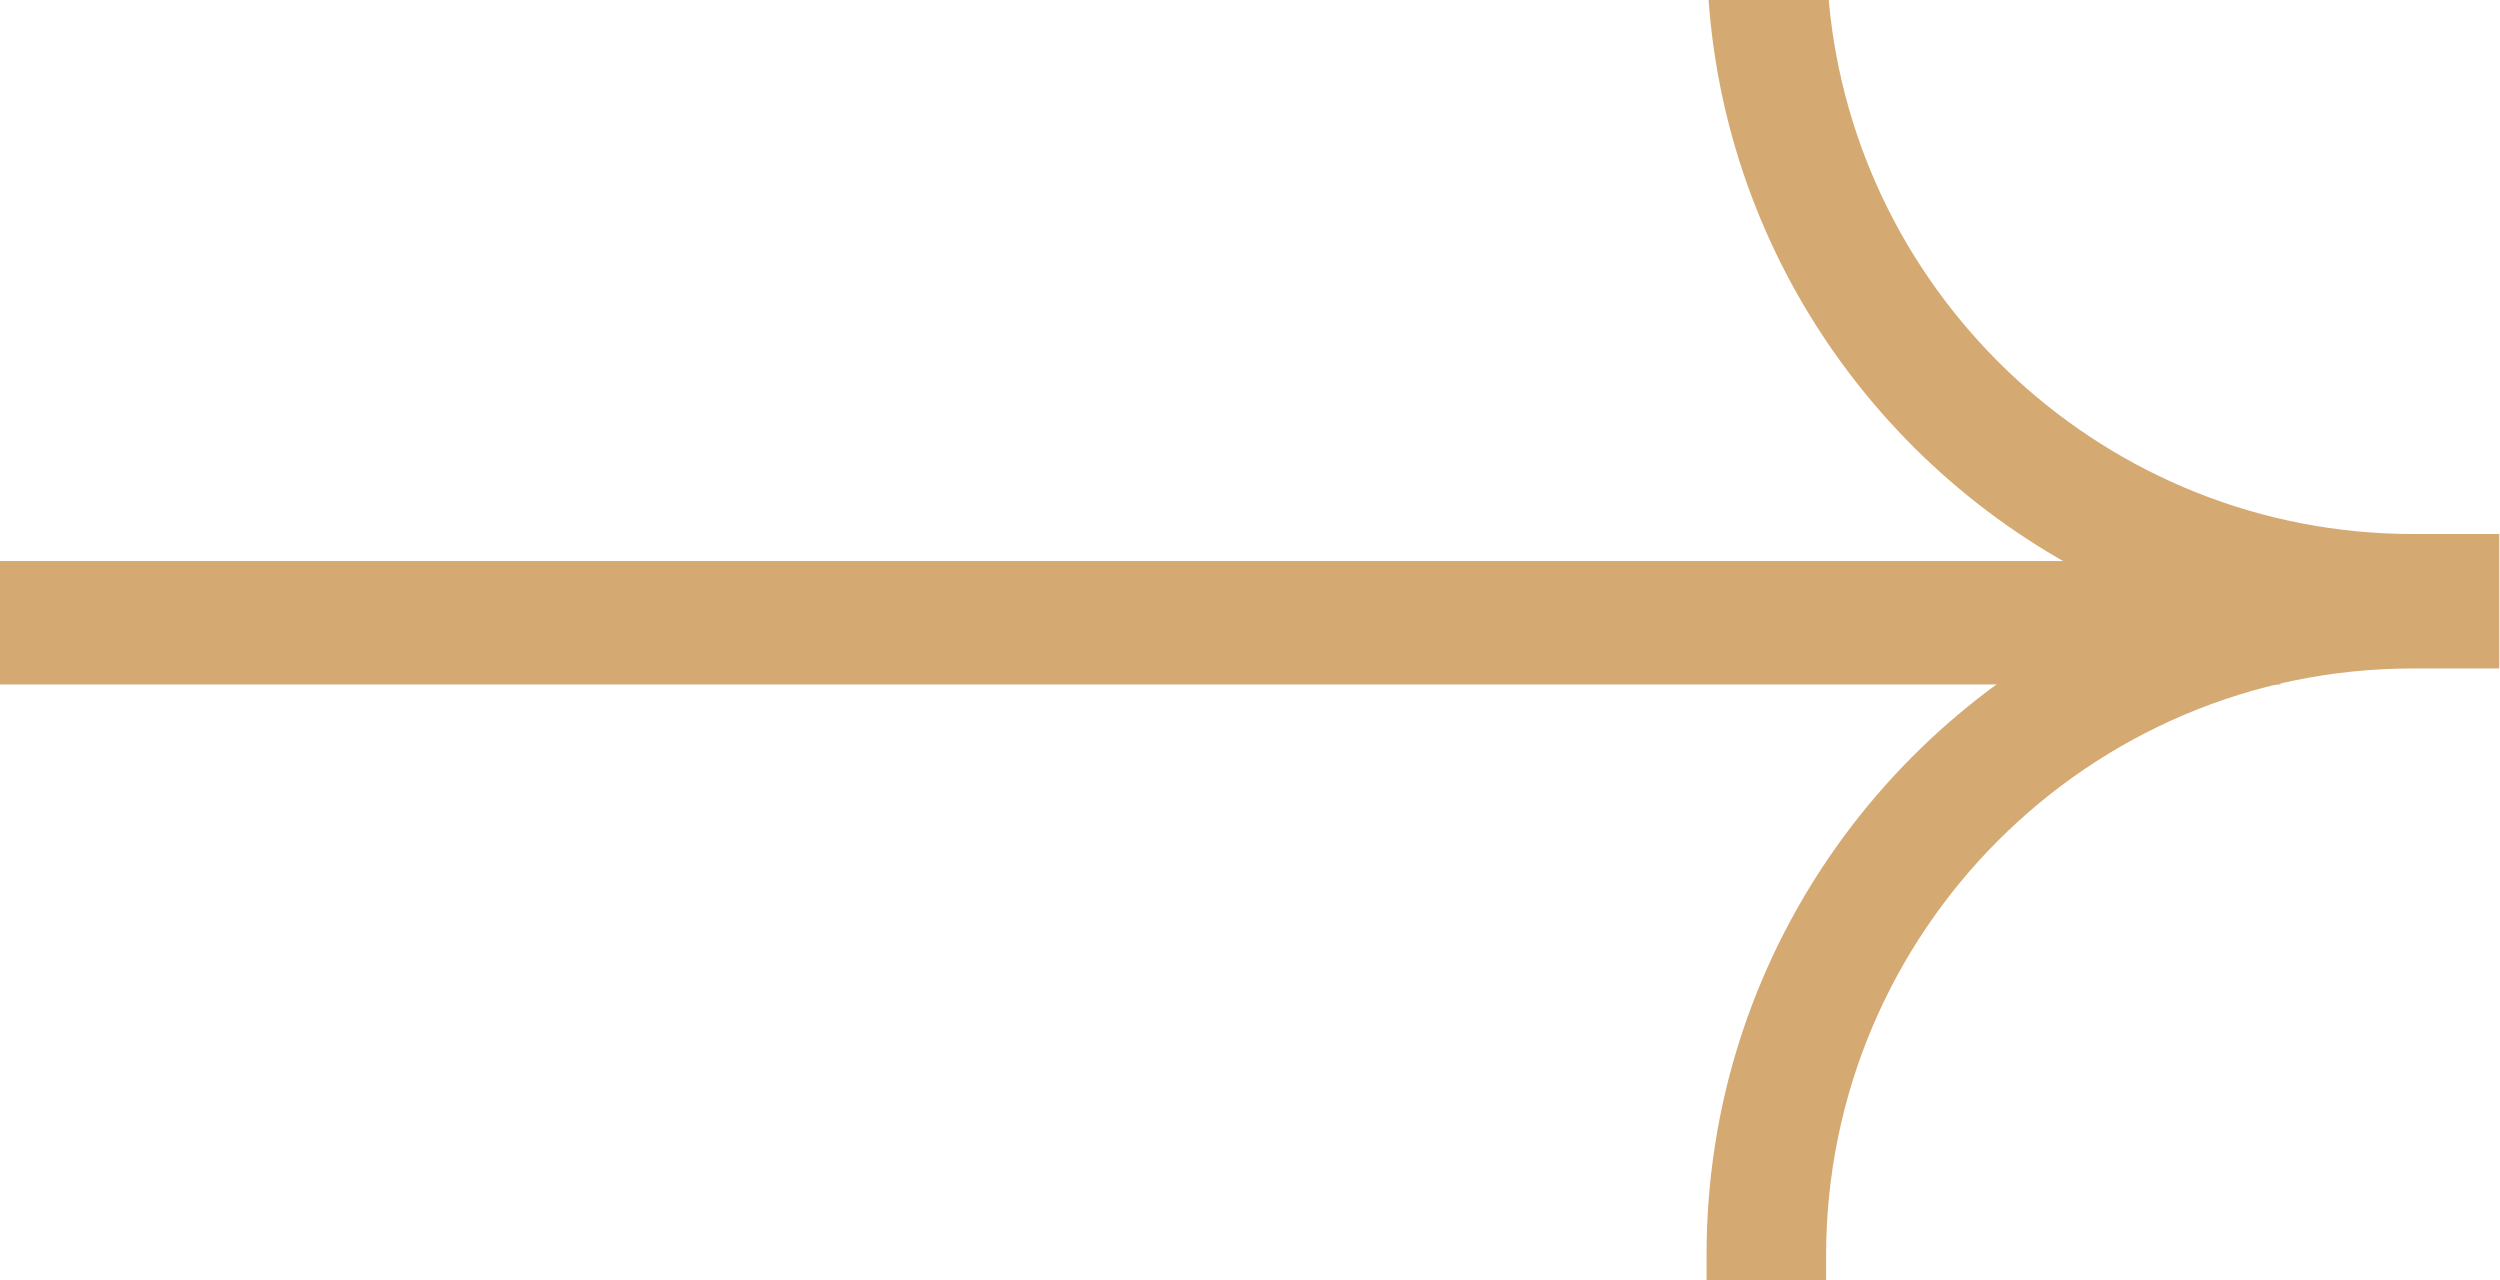 <?xml version="1.0" encoding="UTF-8"?> <svg xmlns="http://www.w3.org/2000/svg" width="41" height="21" viewBox="0 0 41 21" fill="none"><path d="M37.401 9.201L0 9.201L4.88903e-06 11.225L37.401 11.225L37.401 9.201Z" fill="#D5A972"></path><path d="M29.991 0C30.428 4.902 34.559 8.758 39.581 8.758H40.988V10.963H39.566C34.261 10.963 29.948 15.282 29.948 20.594V21H27.988V20.569C27.988 15.733 30.968 11.584 35.185 9.859C31.213 8.235 28.342 4.465 28.021 0H29.991Z" fill="#D5A972"></path></svg> 
